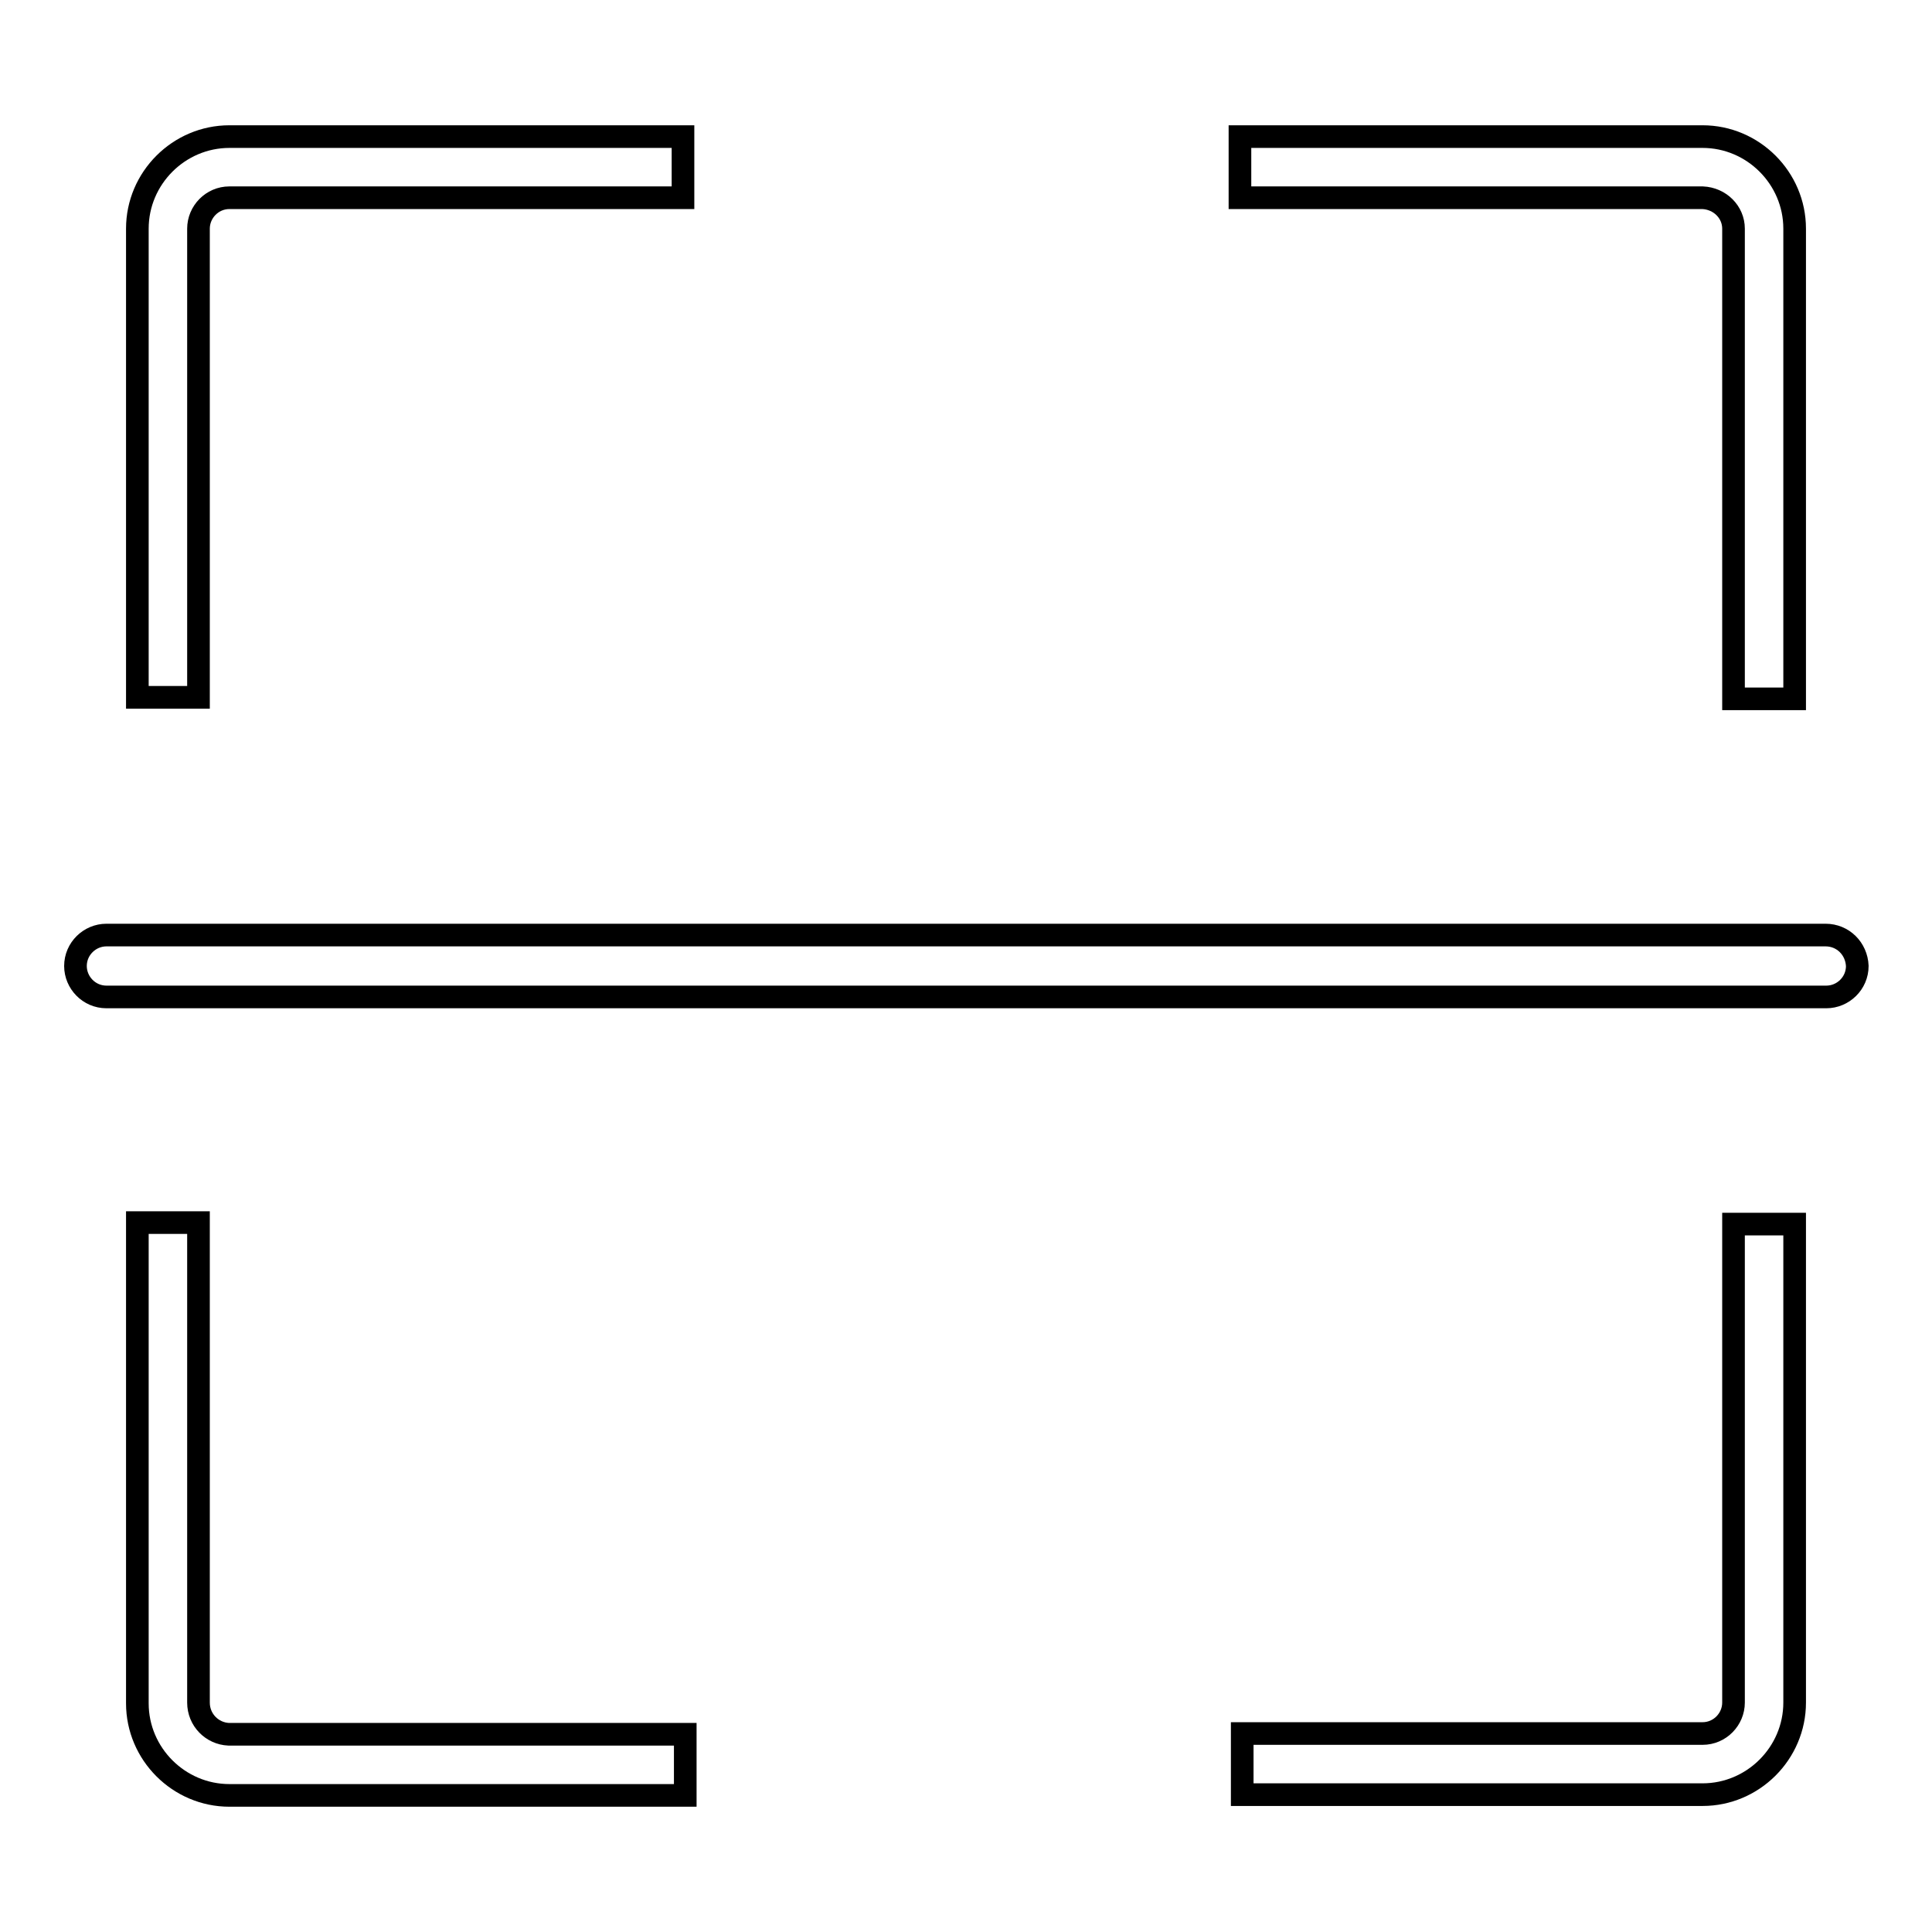 <?xml version="1.0" encoding="utf-8"?>
<!-- Svg Vector Icons : http://www.onlinewebfonts.com/icon -->
<!DOCTYPE svg PUBLIC "-//W3C//DTD SVG 1.1//EN" "http://www.w3.org/Graphics/SVG/1.1/DTD/svg11.dtd">
<svg version="1.1" xmlns="http://www.w3.org/2000/svg" xmlns:xlink="http://www.w3.org/1999/xlink" x="0px" y="0px" viewBox="0 0 256 256" enable-background="new 0 0 256 256" xml:space="preserve">
<g><g><path stroke-width="3" fill-opacity="0" stroke="#000000"  d="M26.3,30.3c0-2.2,1.8-4.1,4.1-4.1h60.1v-8.1c-33.5,0-60.1,0-60.1,0c-6.7,0-12.2,5.5-12.2,12.2c0,0,0,27.6,0,62.1h8.1V30.3L26.3,30.3z"/><path stroke-width="3" fill-opacity="0" stroke="#000000"  d="M229.7,30.3v62.3h8.1c0-34.6,0-62.3,0-62.3c0-6.7-5.5-12.2-12.2-12.2c0,0-27.2,0-61.3,0v8.1h61.3C227.9,26.3,229.7,28.1,229.7,30.3z"/><path stroke-width="3" fill-opacity="0" stroke="#000000"  d="M26.3,225.6V162h-8.1c0,35.2,0,63.7,0,63.7c0,6.7,5.5,12.2,12.2,12.2c0,0,26.8,0,60.4,0v-8.1H30.3C28.1,229.7,26.3,227.9,26.3,225.6z"/><path stroke-width="3" fill-opacity="0" stroke="#000000"  d="M229.7,225.6c0,2.2-1.8,4.1-4.1,4.1h-61v8.1c34,0,61,0,61,0c6.7,0,12.2-5.5,12.2-12.2c0,0,0-28.3,0-63.4h-8.1L229.7,225.6L229.7,225.6z"/><path stroke-width="3" fill-opacity="0" stroke="#000000"  d="M241.9,123.9H14.1c-2.2,0-4.1,1.8-4.1,4.1c0,2.2,1.8,4.1,4.1,4.1h227.9c2.2,0,4.1-1.8,4.1-4.1C246,125.7,244.2,123.9,241.9,123.9z"/></g></g>
</svg>